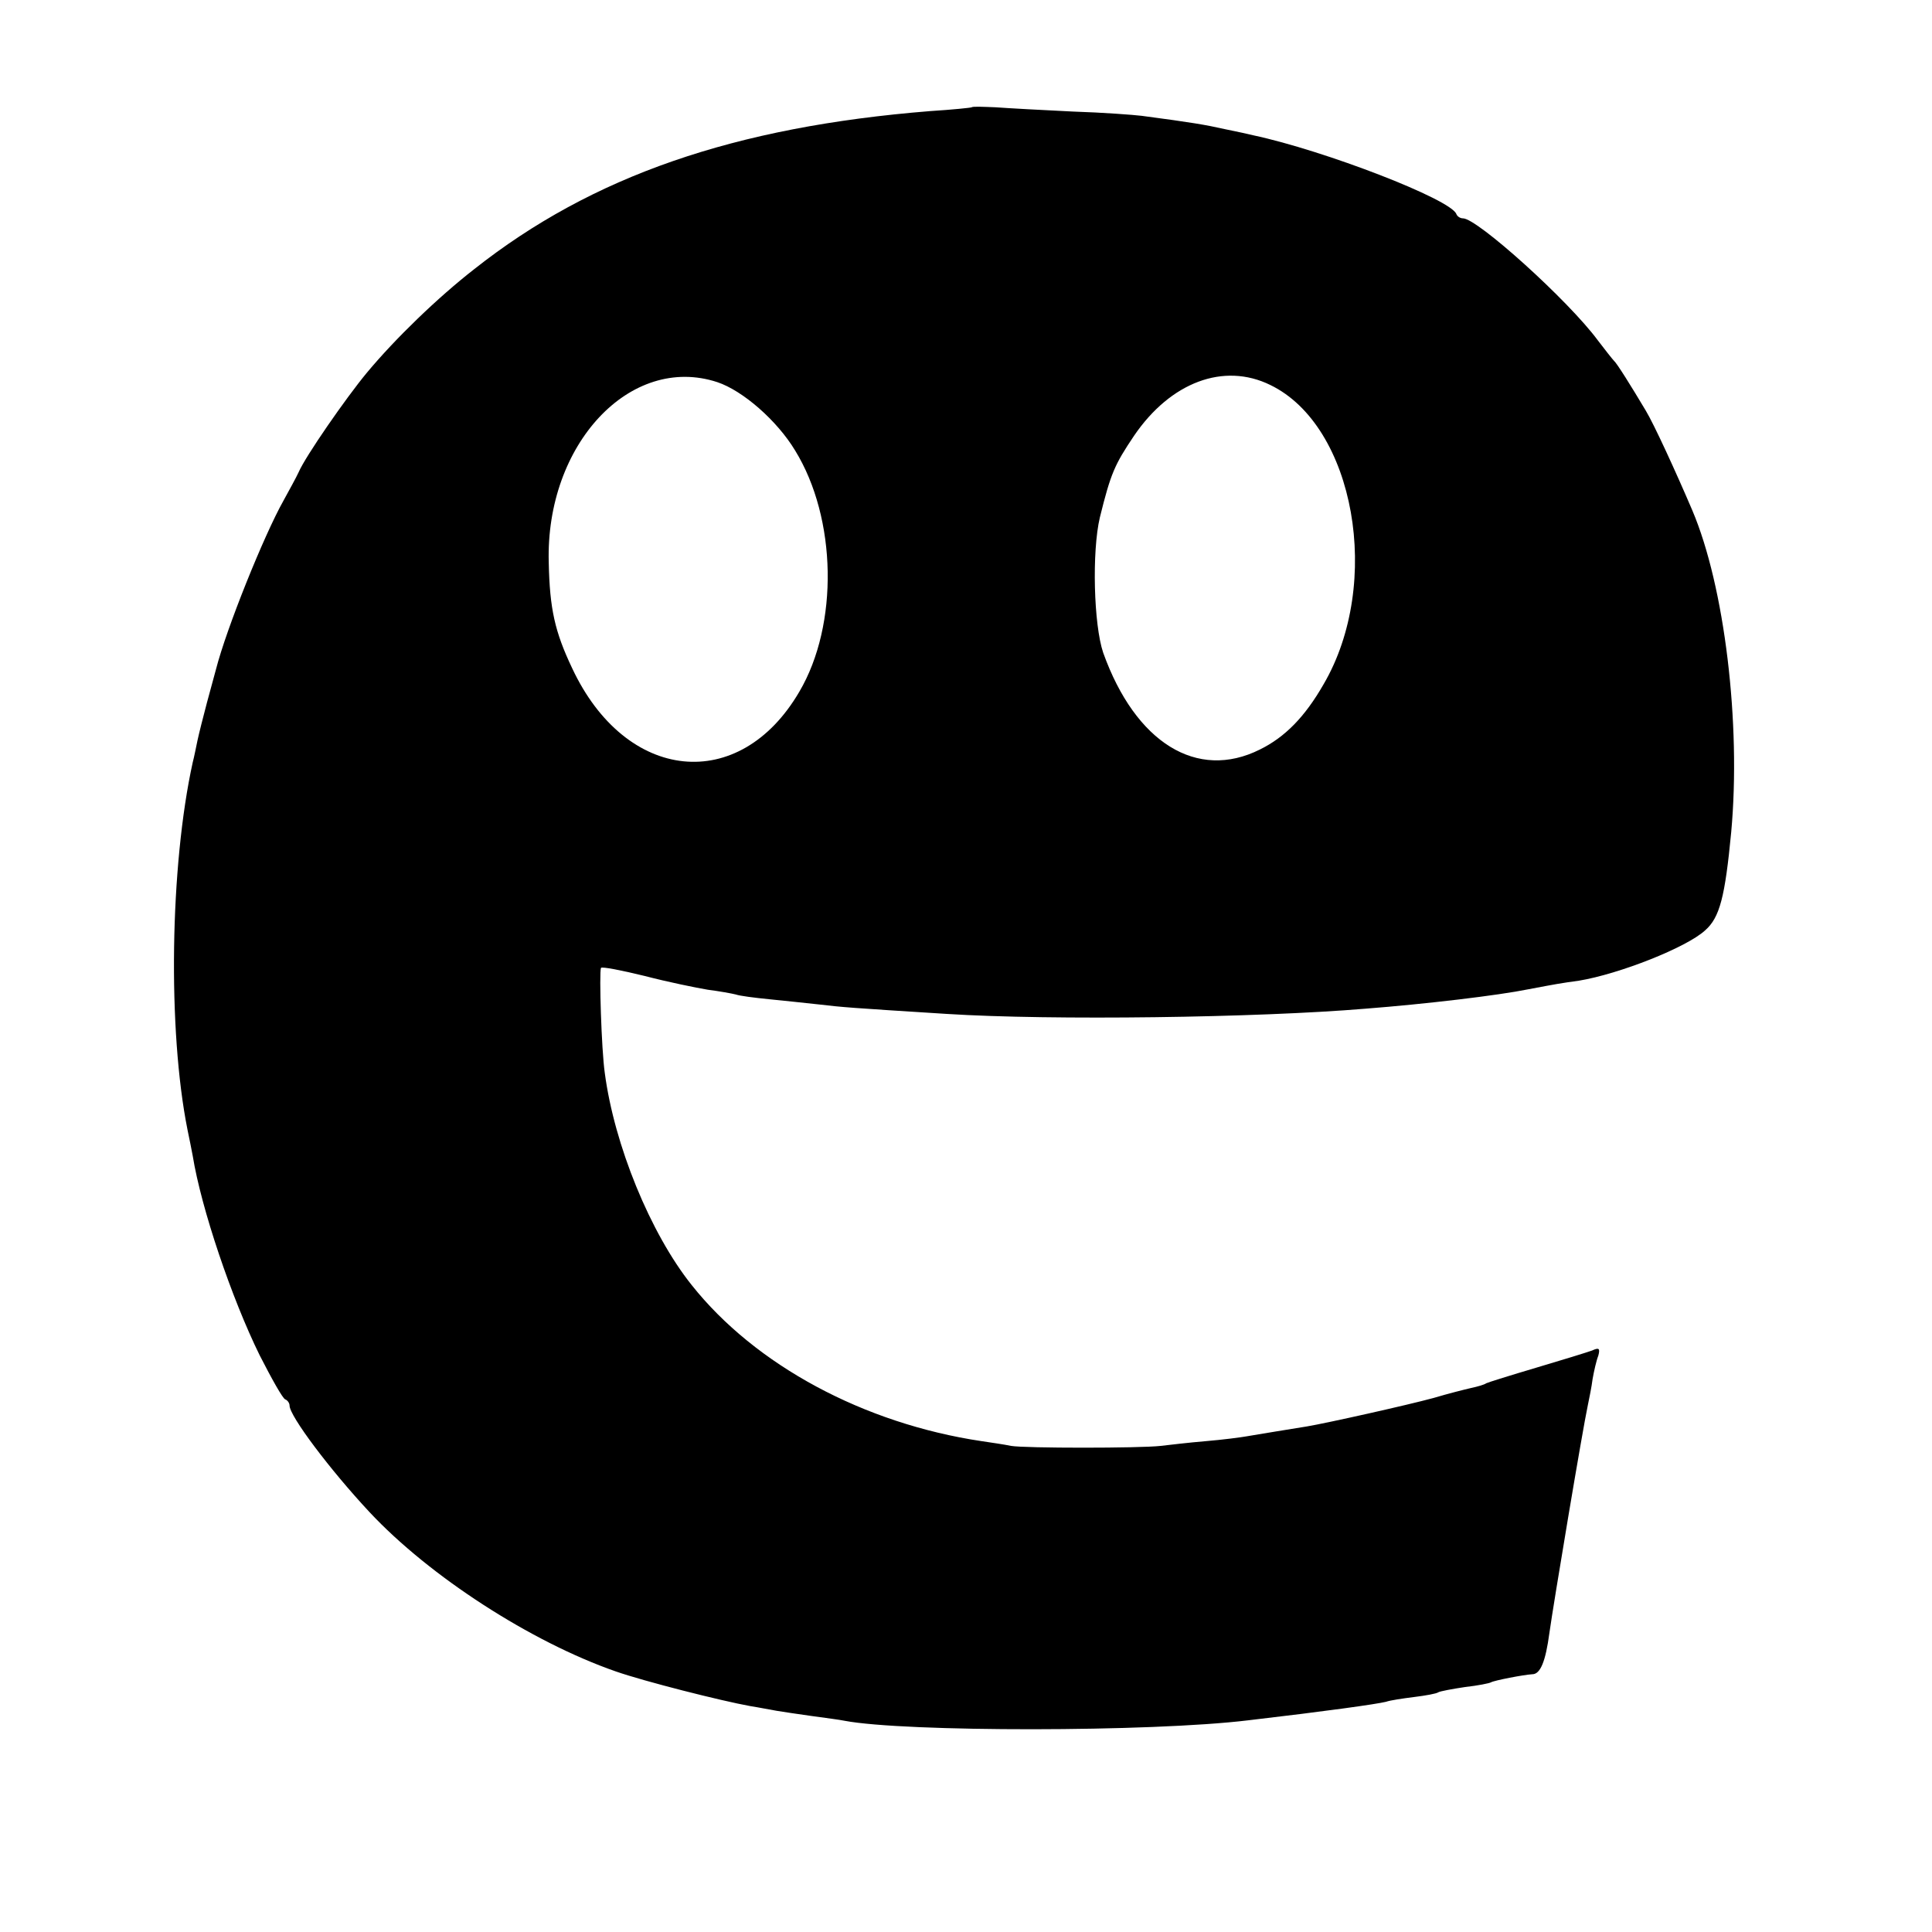 <?xml version="1.0" standalone="no"?>
<!DOCTYPE svg PUBLIC "-//W3C//DTD SVG 20010904//EN"
 "http://www.w3.org/TR/2001/REC-SVG-20010904/DTD/svg10.dtd">
<svg version="1.0" xmlns="http://www.w3.org/2000/svg"
 width="407pt" height="407pt" viewBox="0 0 407 407"
 preserveAspectRatio="xMidYMid meet">
<g transform="translate(0,407) scale(0.1,-0.1)"
fill="#000000" stroke="none">
<path d="M2047 3844 c-1 -1 -40 -5 -87 -8 -413 -33 -713 -137 -961 -333 -77
-60 -166 -146 -226 -218 -44 -53 -130 -177 -144 -210 -5 -11 -20 -38 -32 -60
-41 -73 -120 -269 -142 -355 -2 -8 -11 -40 -19 -70 -8 -30 -17 -66 -20 -80 -3
-14 -7 -35 -10 -46 -48 -218 -53 -564 -11 -774 4 -19 9 -44 11 -55 18 -111 82
-300 141 -420 25 -49 49 -92 54 -93 5 -2 9 -8 9 -13 0 -22 85 -135 168 -224
127 -136 341 -274 519 -336 60 -21 222 -62 283 -73 19 -3 44 -8 56 -10 12 -2
45 -7 74 -11 29 -4 60 -8 69 -10 126 -24 646 -24 851 1 163 19 270 34 290 39
8 3 35 7 59 10 24 3 47 7 51 10 3 2 29 7 56 11 27 3 52 8 55 10 7 4 69 16 87
17 17 0 28 27 36 87 9 64 70 429 81 480 3 14 8 39 10 55 3 17 8 39 12 49 4 15
2 18 -13 11 -11 -4 -63 -20 -117 -36 -54 -16 -102 -31 -106 -33 -4 -3 -18 -7
-32 -10 -13 -3 -49 -12 -79 -21 -55 -15 -225 -53 -267 -60 -32 -5 -104 -17
-128 -21 -11 -2 -49 -7 -85 -10 -36 -3 -78 -8 -95 -10 -44 -5 -286 -5 -315 0
-14 3 -42 7 -62 10 -248 37 -477 160 -611 329 -87 109 -163 295 -183 447 -7
49 -12 211 -8 221 2 3 43 -5 92 -17 50 -13 109 -25 133 -29 24 -3 51 -8 59
-10 8 -3 40 -7 70 -10 30 -3 78 -8 105 -11 51 -6 64 -7 270 -20 221 -14 654
-8 881 11 129 10 280 28 344 41 58 11 69 13 106 18 85 14 227 70 266 106 31
27 42 71 55 207 21 229 -14 518 -82 678 -35 82 -81 182 -98 210 -31 52 -61
100 -67 105 -3 3 -18 22 -34 43 -62 84 -254 257 -284 257 -6 0 -12 4 -14 9
-11 31 -278 134 -428 166 -8 2 -35 8 -60 13 -40 9 -69 14 -175 28 -16 2 -82 7
-145 9 -63 3 -136 7 -163 9 -26 1 -48 2 -50 0z m-536 -579 c54 -18 126 -81
164 -144 88 -143 92 -367 9 -508 -126 -216 -366 -192 -479 50 -36 76 -47 124
-49 222 -7 249 172 440 355 380z m1165 -6 c178 -86 237 -418 112 -631 -39 -68
-81 -111 -134 -137 -132 -66 -262 14 -330 204 -20 59 -24 213 -7 285 23 93 31
111 72 172 77 113 189 155 287 107z"/>
</g>
</svg>
